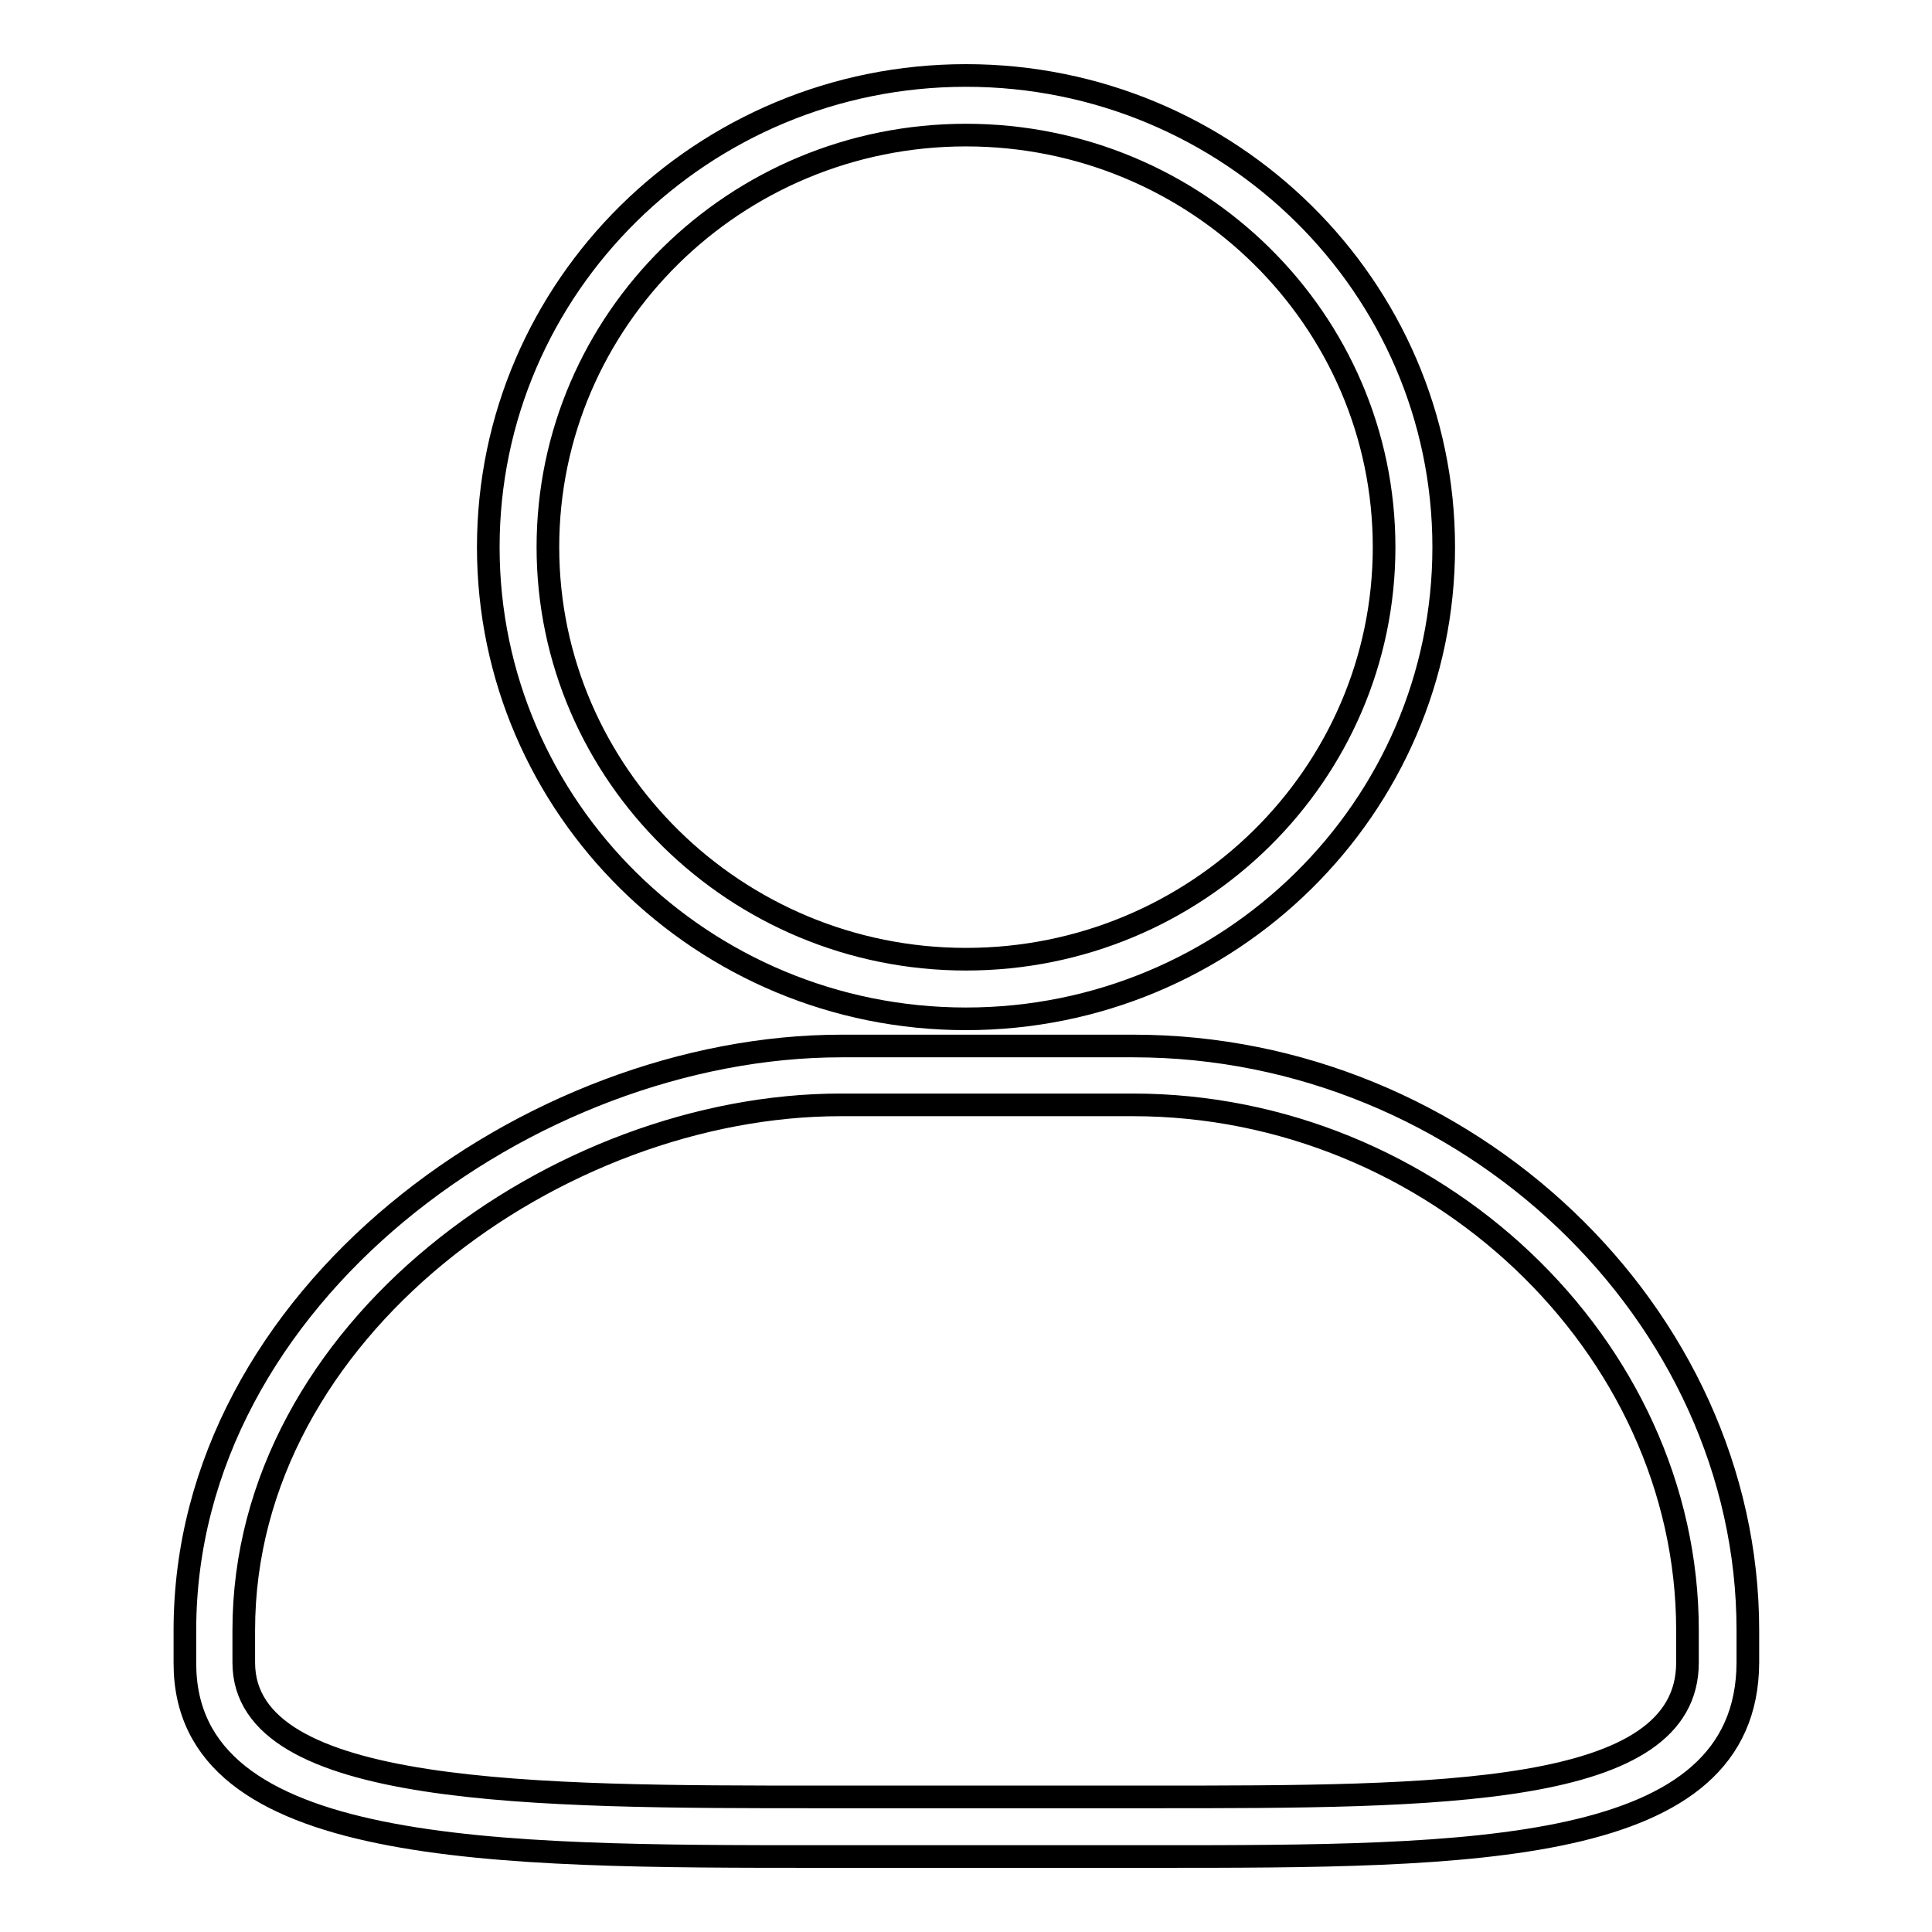 <?xml version="1.0" encoding="utf-8"?>
<!-- Svg Vector Icons : http://www.onlinewebfonts.com/icon -->
<!DOCTYPE svg PUBLIC "-//W3C//DTD SVG 1.1//EN" "http://www.w3.org/Graphics/SVG/1.1/DTD/svg11.dtd">
<svg version="1.1" xmlns="http://www.w3.org/2000/svg" xmlns:xlink="http://www.w3.org/1999/xlink" x="0px" y="0px" viewBox="0 0 256 256" enable-background="new 0 0 256 256" xml:space="preserve">
<g><g><path stroke-width="3" fill-opacity="0" stroke="#000000"  d="M152.8,246h-44c-43.3,0-84.3,0-84.3-25.6V216c0-44.3,45.9-77.4,87-77.4h38.7c44.1,0,81.4,35.5,81.4,77.4v4.3C231.5,246,195,246,152.8,246z M111.4,146.4c-37.4,0-79.1,29.8-79.1,69.6v4.3c0,17.8,38.8,17.8,76.4,17.8h44c38,0,70.9,0,70.9-17.8V216c0-37.7-33.7-69.6-73.5-69.6H111.4z M128,135c-34.9,0-63.3-28-63.3-62.5C64.7,38,93.1,10,128,10c34.9,0,63.3,28,63.3,62.5C191.3,107,162.9,135,128,135z M128,17.9c-30.6,0-55.4,24.5-55.4,54.6c0,30.1,24.9,54.6,55.4,54.6c30.6,0,55.4-24.5,55.4-54.6C183.4,42.4,158.6,17.9,128,17.9z"/></g></g>
</svg>
